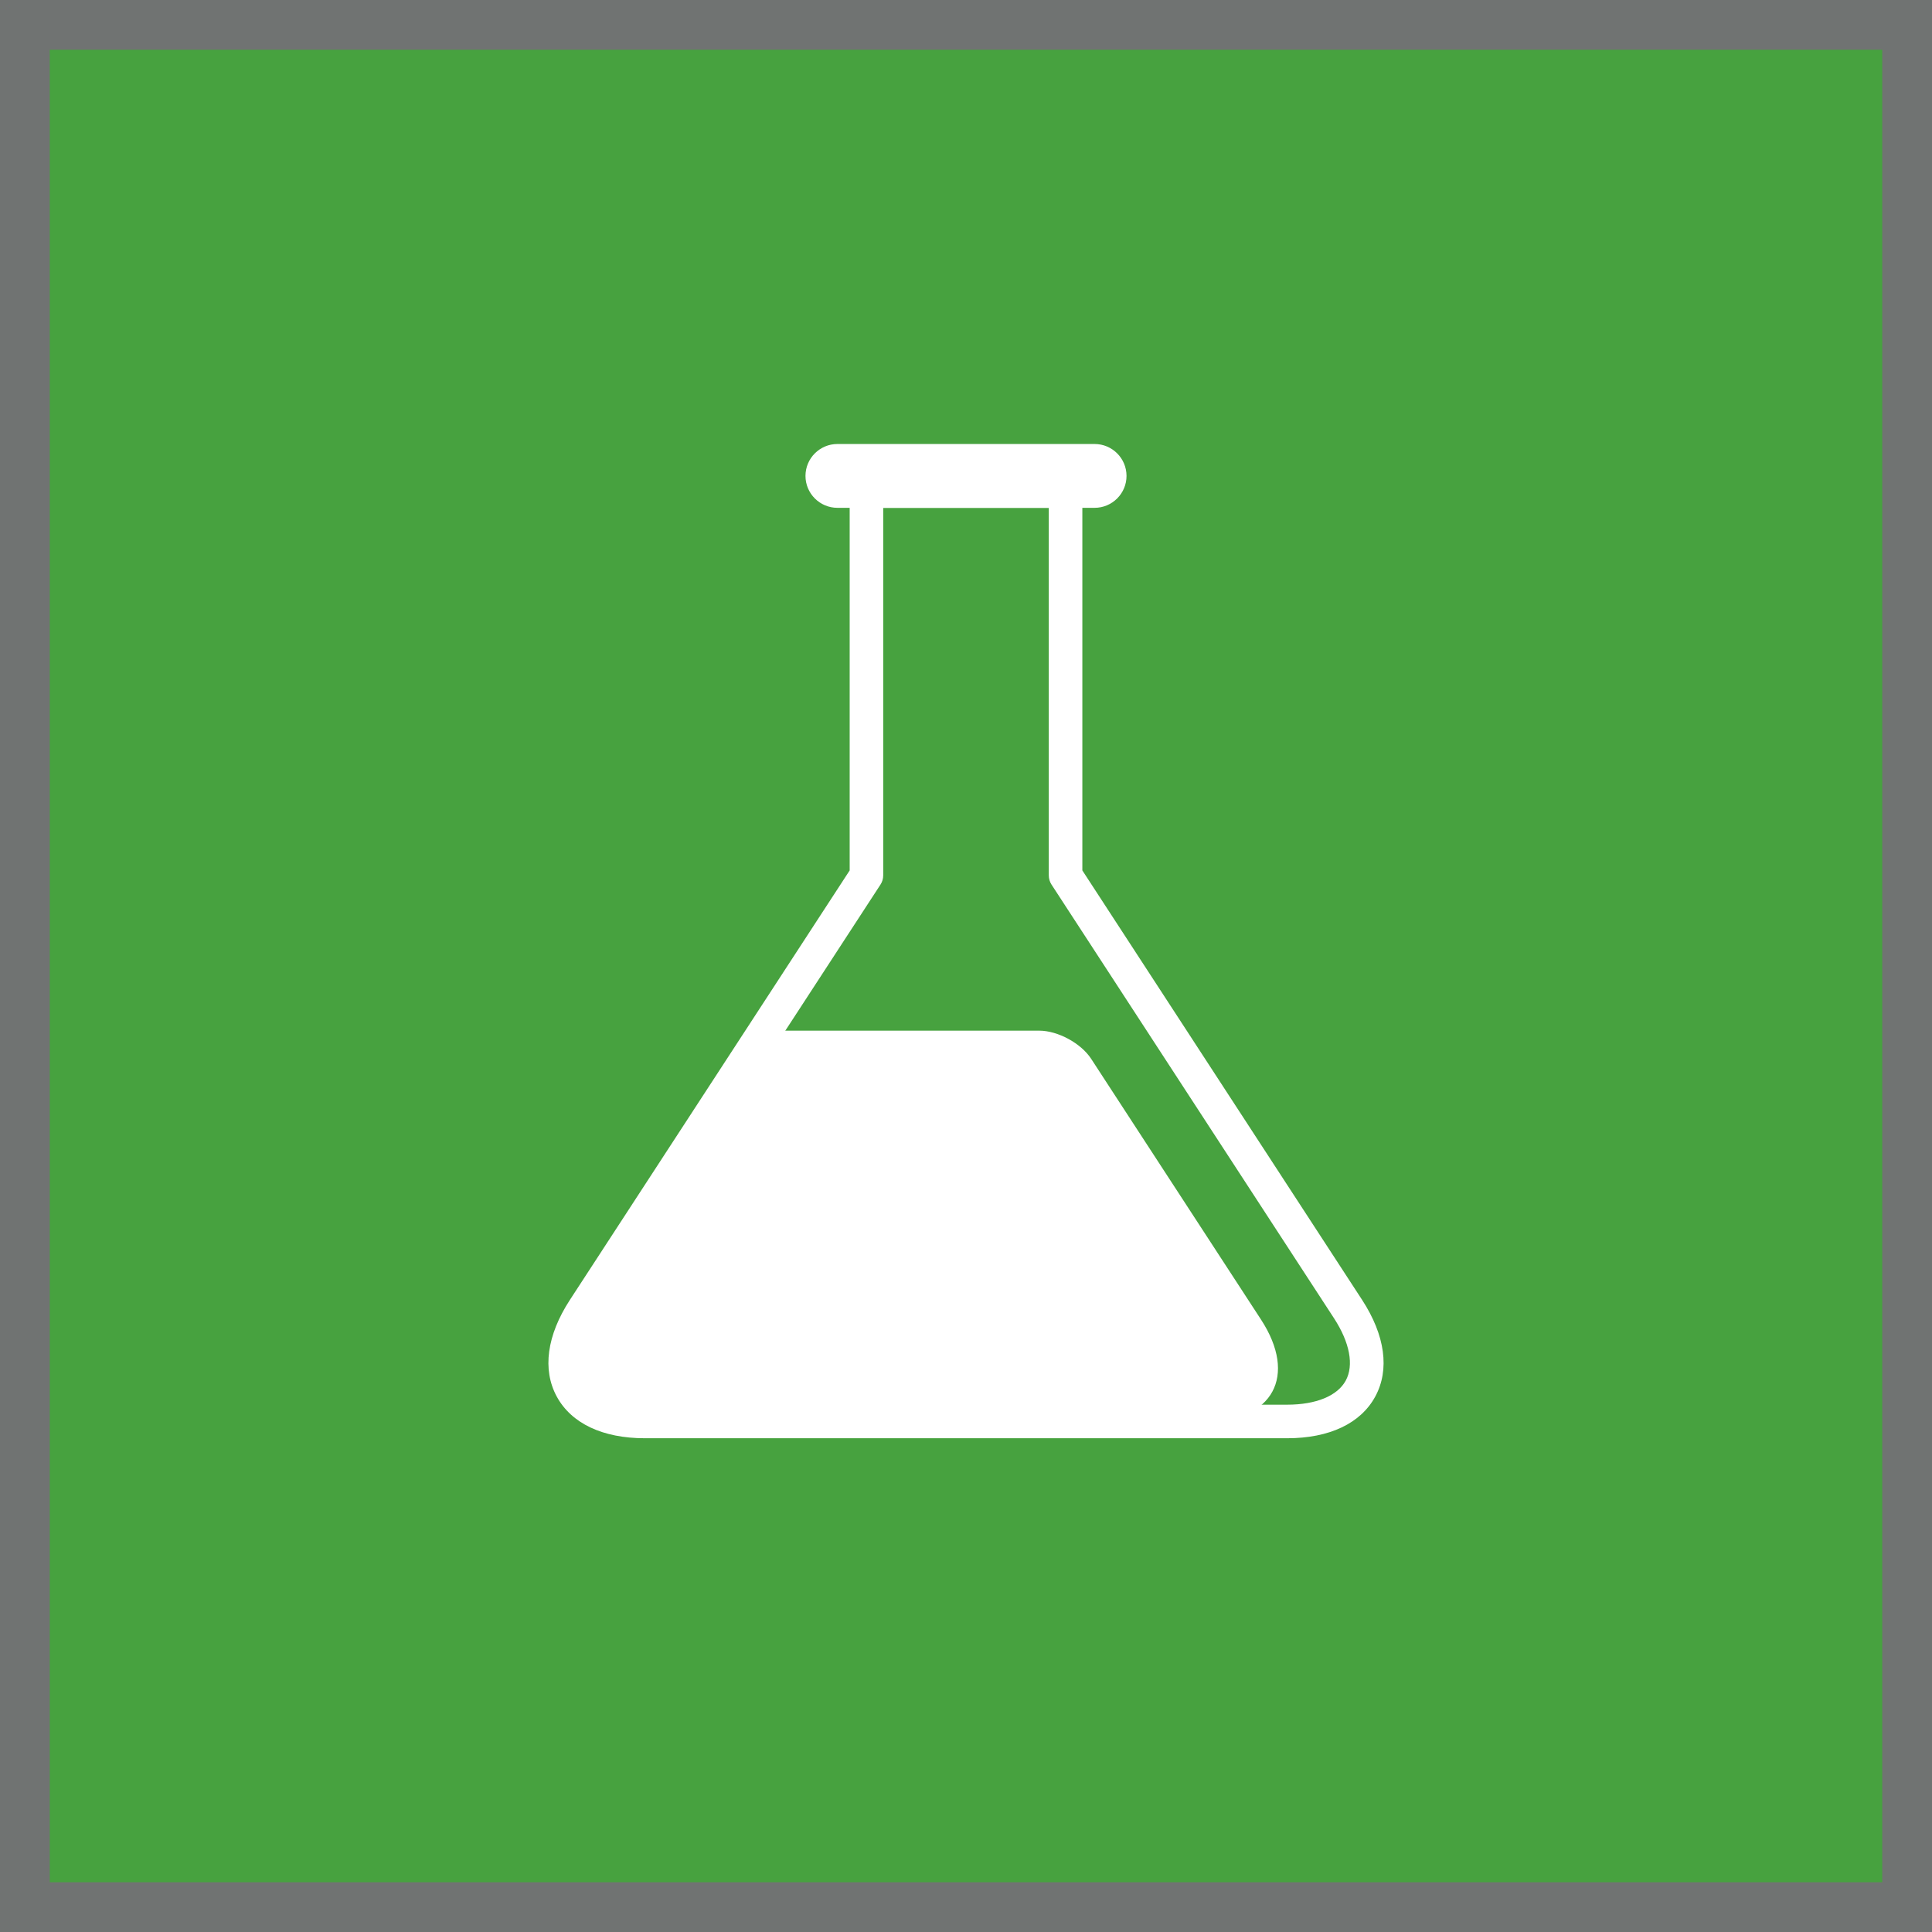 <?xml version="1.0" encoding="iso-8859-1"?>
<!-- Generator: Adobe Illustrator 26.4.1, SVG Export Plug-In . SVG Version: 6.00 Build 0)  -->
<svg version="1.1" id="Layer_1" xmlns="http://www.w3.org/2000/svg" xmlns:xlink="http://www.w3.org/1999/xlink" x="0px" y="0px"
	 viewBox="0 0 300 300" style="enable-background:new 0 0 300 300;" xml:space="preserve">
<rect x="0" y="0" width="300" height="300" fill="#333333" stroke="none"/>
<g>
	<polygon style="fill:#47A23F;" points="3.863,3.863 3.863,296.138 296.137,296.138 296.137,3.863 3.863,3.863 	"/>
	<g>
		<defs>
			<rect id="SVGID_1_" width="300" height="300"/>
		</defs>
		<clipPath id="SVGID_00000118397566944135944300000012928932914017450430_">
			<use xlink:href="#SVGID_1_"  style="overflow:visible;"/>
		</clipPath>
		
			<polygon style="clip-path:url(#SVGID_00000118397566944135944300000012928932914017450430_);fill:none;stroke:#707372;stroke-width:7.725;stroke-miterlimit:10;" points="
			3.863,3.863 3.863,296.138 296.137,296.138 296.137,3.863 3.863,3.863 		"/>
	</g>
	<path style="fill:#FFFFFF;" d="M169.971,68.944h-39.939c-2.734,0-4.957,2.224-4.957,4.955c0,2.731,2.223,4.952,4.954,4.955
		c0.003,0,39.942,0,39.942,0c2.73,0,4.954-2.224,4.954-4.955C174.925,71.168,172.701,68.944,169.971,68.944L169.971,68.944z"/>
	<path style="fill:#FFFFFF;" d="M199.857,223.331h-99.714c-6.566,0-11.427-2.302-13.693-6.479
		c-2.265-4.176-1.539-9.505,2.046-15.009l43.441-66.684V76.262c0-1.439,1.164-2.607,2.604-2.607h30.918
		c1.44,0,2.607,1.168,2.607,2.607v58.897l43.439,66.684c3.582,5.504,4.309,10.833,2.046,15.009
		C211.288,221.029,206.423,223.331,199.857,223.331L199.857,223.331z M137.145,78.866v57.069c0,0.504-0.145,0.996-0.423,1.421
		l-43.861,67.332c-2.456,3.769-3.122,7.3-1.831,9.681c1.291,2.384,4.614,3.75,9.113,3.75h99.714c4.499,0,7.822-1.366,9.113-3.75
		c1.292-2.381,0.625-5.912-1.832-9.681l-43.861-67.332c-0.274-0.425-0.422-0.917-0.422-1.421V78.866H137.145L137.145,78.866z"/>
	<path style="fill:#FFFFFF;" d="M169.43,164.406c-1.569-2.411-5.175-4.366-8.054-4.366h-43.827l-29.226,44.865
		c-5.691,8.736-1.854,15.822,8.574,15.822h90.339c10.429,0,14.268-7.086,8.576-15.822L169.43,164.406L169.43,164.406z"/>
</g>
</svg>
